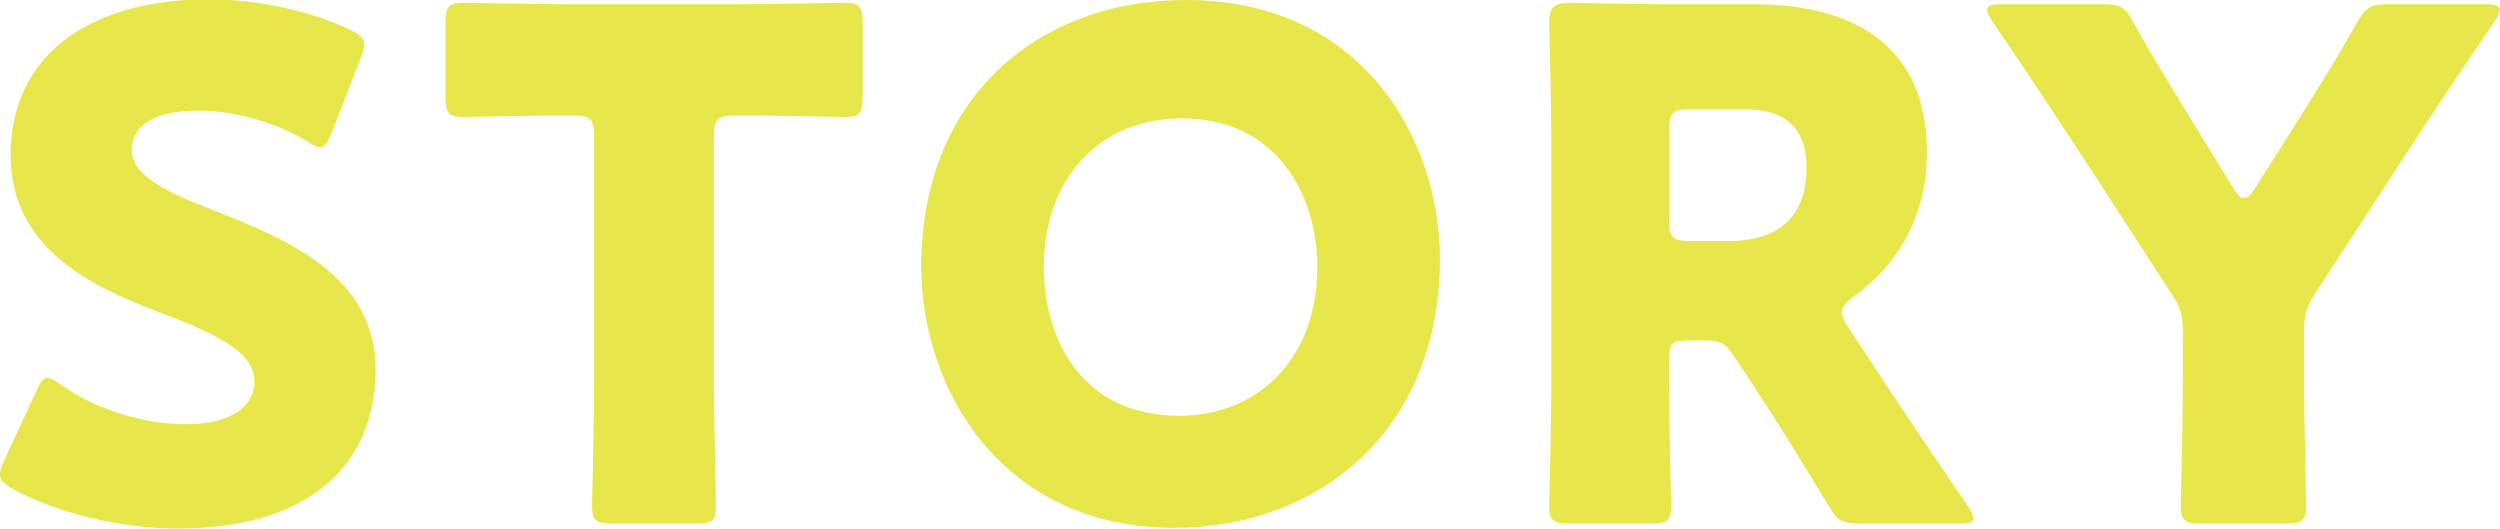 <?xml version="1.0" encoding="utf-8"?>
<!-- Generator: Adobe Illustrator 26.0.2, SVG Export Plug-In . SVG Version: 6.00 Build 0)  -->
<svg version="1.1" id="レイヤー_1" xmlns="http://www.w3.org/2000/svg" xmlns:xlink="http://www.w3.org/1999/xlink" x="0px"
	 y="0px" width="141.732px" height="29.965px" viewBox="0 0 141.732 29.965" style="enable-background:new 0 0 141.732 29.965;"
	 xml:space="preserve">
<g>
	<path style="fill:#E7E74C;" d="M21.295,20.935c0,5.674-4.075,9.03-11.187,9.03c-3.396,0-6.912-0.919-9.309-2.198
		C0.24,27.448,0,27.248,0,26.888c0-0.2,0.08-0.439,0.24-0.799l1.798-3.875c0.239-0.52,0.399-0.799,0.639-0.799
		c0.2,0,0.439,0.159,0.799,0.399c2.037,1.478,4.834,2.238,7.072,2.238c2.397,0,3.875-0.919,3.875-2.438
		c0-1.758-2.437-2.796-5.713-4.035c-3.756-1.438-8.111-3.636-8.111-8.79c0-5.633,4.435-8.829,11.267-8.829
		c2.877,0,5.873,0.719,7.951,1.718c0.559,0.279,0.839,0.479,0.839,0.839c0,0.2-0.08,0.439-0.2,0.759l-1.638,4.235
		c-0.24,0.559-0.4,0.839-0.679,0.839c-0.2,0-0.4-0.12-0.759-0.36c-1.718-1.038-4.116-1.718-6.153-1.718
		c-2.757,0-3.756,1.039-3.756,2.238c0,1.478,2.118,2.437,4.595,3.396C16.341,13.584,21.295,15.661,21.295,20.935z"/>
	<path style="fill:#E7E74C;" d="M40.476,21.694c0,2.118,0.12,6.712,0.12,6.992c0,0.839-0.239,0.999-1.158,0.999h-4.715
		c-0.919,0-1.158-0.16-1.158-0.999c0-0.28,0.119-4.874,0.119-6.992V7.751c0-0.999-0.199-1.199-1.198-1.199h-0.839
		c-1.438,0-5.114,0.08-5.394,0.08c-0.839,0-0.999-0.24-0.999-1.159V1.318c0-0.919,0.16-1.158,0.999-1.158
		c0.28,0,4.315,0.079,6.193,0.079h9.269c1.878,0,5.913-0.079,6.193-0.079c0.839,0,0.999,0.239,0.999,1.158v4.155
		c0,0.919-0.16,1.159-0.999,1.159c-0.28,0-3.956-0.08-5.394-0.08h-0.839c-0.999,0-1.199,0.2-1.199,1.199V21.694z"/>
	<path style="fill:#E7E74C;" d="M81.633,14.703c0,9.748-6.912,15.222-15.063,15.222c-9.788,0-14.343-7.871-14.343-14.823
		C52.227,5.593,58.779,0,67.25,0C77.158,0,81.633,7.791,81.633,14.703z M59.179,15.142c0,4.075,2.157,8.43,7.671,8.43
		c4.435,0,7.831-3.196,7.831-8.43c0-3.955-2.198-8.43-7.671-8.43C62.335,6.712,59.179,10.108,59.179,15.142z"/>
	<path style="fill:#E7E74C;" d="M94.622,21.694c0,2.118,0.12,6.712,0.12,6.992c0,0.839-0.24,0.999-1.159,0.999h-4.594
		c-0.919,0-1.159-0.16-1.159-0.999c0-0.28,0.12-4.874,0.12-6.992V8.11c0-2.117-0.12-6.552-0.12-6.832
		c0-0.839,0.28-1.118,1.119-1.118c0.279,0,3.795,0.079,5.633,0.079h4.834c5.434,0,9.829,2.158,9.829,8.391
		c0,3.675-1.678,6.392-4.155,8.19c-0.48,0.36-0.679,0.599-0.679,0.879c0,0.2,0.119,0.439,0.359,0.839l1.319,1.998
		c1.678,2.557,2.996,4.514,5.473,8.15c0.2,0.32,0.32,0.519,0.32,0.679c0,0.24-0.28,0.32-0.839,0.32h-5.594
		c-1.038,0-1.278-0.16-1.798-1.039c-1.598-2.637-2.916-4.754-4.035-6.472l-1.238-1.878c-0.56-0.839-0.799-0.999-1.838-0.999h-0.759
		c-0.999,0-1.159,0.16-1.159,1.159V21.694z M94.622,12.465c0,0.999,0.2,1.199,1.199,1.199h2.237c2.517,0,4.355-1.159,4.355-4.155
		c0-2.438-1.399-3.317-3.556-3.317h-3.036c-0.999,0-1.199,0.2-1.199,1.199V12.465z"/>
	<path style="fill:#E7E74C;" d="M130.625,21.694c0,2.118,0.12,6.712,0.12,6.992c0,0.839-0.24,0.999-1.159,0.999h-4.794
		c-0.919,0-1.159-0.16-1.159-0.999c0-0.28,0.12-4.874,0.12-6.992v-2.836c0-0.959-0.12-1.399-0.64-2.198l-4.954-7.631
		c-1.398-2.117-2.916-4.475-5.194-7.791c-0.199-0.319-0.319-0.519-0.319-0.679c0-0.24,0.279-0.32,0.839-0.32h5.713
		c1.039,0,1.279,0.16,1.758,1.039c1.199,2.158,2.237,3.796,3.396,5.714l2.237,3.635c0.28,0.44,0.44,0.6,0.64,0.6
		c0.199,0,0.399-0.2,0.639-0.6l2.357-3.715c1.159-1.878,2.198-3.476,3.396-5.634c0.52-0.879,0.759-1.039,1.798-1.039h5.474
		c0.559,0,0.839,0.08,0.839,0.32c0,0.16-0.12,0.36-0.32,0.679c-2.197,3.197-3.476,5.154-5.154,7.711l-4.994,7.671
		c-0.519,0.799-0.639,1.239-0.639,2.198V21.694z"/>
</g>
</svg>
